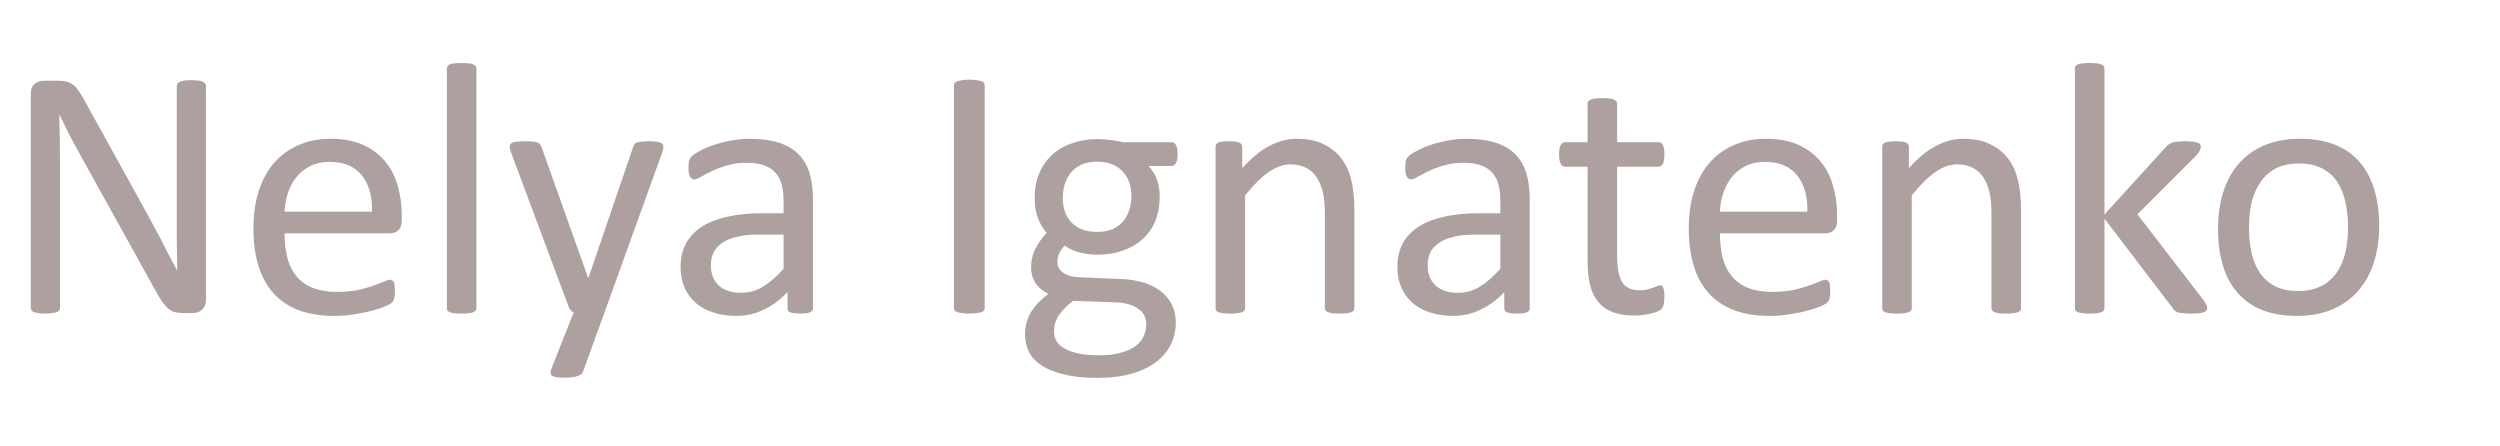 <?xml version="1.0" encoding="UTF-8"?> <svg xmlns="http://www.w3.org/2000/svg" width="224" height="40" viewBox="0 0 224 40" fill="none"> <path d="M18.455 26.861C18.455 27.075 18.417 27.256 18.343 27.406C18.278 27.556 18.187 27.679 18.07 27.775C17.963 27.872 17.84 27.941 17.701 27.984C17.561 28.027 17.422 28.048 17.283 28.048H16.401C16.123 28.048 15.877 28.021 15.662 27.968C15.459 27.904 15.261 27.797 15.069 27.647C14.887 27.486 14.7 27.273 14.507 27.005C14.325 26.738 14.122 26.395 13.897 25.978L7.35 14.167C7.007 13.557 6.66 12.921 6.307 12.257C5.964 11.583 5.643 10.931 5.344 10.299H5.312C5.333 11.07 5.349 11.856 5.36 12.658C5.371 13.461 5.376 14.258 5.376 15.05V27.583C5.376 27.658 5.355 27.733 5.312 27.807C5.269 27.872 5.194 27.925 5.087 27.968C4.991 28 4.857 28.027 4.686 28.048C4.525 28.08 4.317 28.096 4.06 28.096C3.803 28.096 3.589 28.08 3.418 28.048C3.258 28.027 3.129 28 3.033 27.968C2.937 27.925 2.867 27.872 2.824 27.807C2.782 27.733 2.76 27.658 2.76 27.583V8.422C2.76 7.994 2.878 7.689 3.113 7.507C3.349 7.325 3.605 7.234 3.884 7.234H5.199C5.51 7.234 5.766 7.261 5.97 7.315C6.184 7.368 6.371 7.459 6.531 7.587C6.703 7.705 6.863 7.876 7.013 8.101C7.173 8.315 7.344 8.588 7.526 8.919L12.565 18.034C12.876 18.591 13.175 19.136 13.464 19.671C13.753 20.195 14.031 20.714 14.299 21.228C14.566 21.741 14.828 22.25 15.085 22.752C15.352 23.244 15.614 23.742 15.871 24.245H15.887C15.866 23.4 15.85 22.522 15.839 21.613C15.839 20.693 15.839 19.81 15.839 18.965V7.7C15.839 7.625 15.861 7.555 15.903 7.491C15.946 7.427 16.016 7.373 16.112 7.331C16.219 7.277 16.353 7.24 16.513 7.218C16.684 7.197 16.904 7.186 17.171 7.186C17.406 7.186 17.61 7.197 17.781 7.218C17.952 7.24 18.086 7.277 18.182 7.331C18.278 7.373 18.348 7.427 18.391 7.491C18.433 7.555 18.455 7.625 18.455 7.7V26.861ZM35.995 19.752C35.995 20.169 35.888 20.468 35.674 20.65C35.471 20.821 35.235 20.907 34.968 20.907H25.5C25.5 21.709 25.58 22.431 25.741 23.073C25.901 23.715 26.168 24.266 26.543 24.726C26.917 25.186 27.404 25.539 28.003 25.785C28.602 26.032 29.335 26.154 30.202 26.154C30.886 26.154 31.496 26.101 32.031 25.994C32.566 25.876 33.026 25.748 33.411 25.609C33.807 25.47 34.128 25.347 34.374 25.24C34.631 25.122 34.824 25.063 34.952 25.063C35.027 25.063 35.091 25.085 35.144 25.128C35.209 25.16 35.257 25.213 35.289 25.288C35.321 25.363 35.342 25.47 35.353 25.609C35.374 25.737 35.385 25.898 35.385 26.09C35.385 26.229 35.38 26.352 35.369 26.459C35.358 26.556 35.342 26.647 35.321 26.732C35.31 26.807 35.283 26.877 35.241 26.941C35.209 27.005 35.16 27.069 35.096 27.133C35.043 27.187 34.872 27.283 34.583 27.422C34.294 27.551 33.919 27.679 33.459 27.807C32.999 27.936 32.464 28.048 31.855 28.144C31.256 28.251 30.614 28.305 29.929 28.305C28.741 28.305 27.698 28.139 26.8 27.807C25.912 27.476 25.163 26.984 24.553 26.331C23.943 25.678 23.483 24.86 23.173 23.876C22.863 22.892 22.707 21.747 22.707 20.442C22.707 19.201 22.868 18.088 23.189 17.104C23.51 16.109 23.97 15.269 24.569 14.584C25.179 13.889 25.912 13.359 26.767 12.995C27.623 12.621 28.581 12.434 29.64 12.434C30.774 12.434 31.737 12.616 32.529 12.979C33.331 13.343 33.989 13.835 34.502 14.456C35.016 15.066 35.391 15.788 35.626 16.622C35.872 17.446 35.995 18.329 35.995 19.27V19.752ZM33.331 18.965C33.363 17.574 33.053 16.483 32.4 15.691C31.758 14.9 30.801 14.504 29.528 14.504C28.875 14.504 28.303 14.627 27.811 14.873C27.319 15.119 26.907 15.445 26.575 15.852C26.243 16.259 25.986 16.735 25.805 17.28C25.623 17.815 25.521 18.377 25.5 18.965H33.331ZM42.687 27.599C42.687 27.684 42.665 27.759 42.623 27.823C42.58 27.877 42.51 27.925 42.414 27.968C42.318 28.011 42.184 28.043 42.013 28.064C41.842 28.086 41.622 28.096 41.355 28.096C41.098 28.096 40.884 28.086 40.713 28.064C40.542 28.043 40.403 28.011 40.296 27.968C40.199 27.925 40.13 27.877 40.087 27.823C40.055 27.759 40.039 27.684 40.039 27.599V6.159C40.039 6.074 40.055 5.999 40.087 5.934C40.13 5.87 40.199 5.817 40.296 5.774C40.403 5.731 40.542 5.699 40.713 5.678C40.884 5.656 41.098 5.646 41.355 5.646C41.622 5.646 41.842 5.656 42.013 5.678C42.184 5.699 42.318 5.731 42.414 5.774C42.51 5.817 42.58 5.87 42.623 5.934C42.665 5.999 42.687 6.074 42.687 6.159V27.599ZM54.161 28L52.235 33.312C52.171 33.483 52.005 33.611 51.738 33.697C51.481 33.793 51.085 33.841 50.55 33.841C50.272 33.841 50.047 33.825 49.876 33.793C49.705 33.772 49.571 33.729 49.475 33.665C49.389 33.601 49.341 33.515 49.331 33.408C49.32 33.301 49.347 33.173 49.411 33.023L51.401 28C51.304 27.957 51.214 27.888 51.128 27.791C51.042 27.695 50.983 27.593 50.951 27.486L45.8 13.685C45.715 13.461 45.672 13.284 45.672 13.156C45.672 13.027 45.715 12.926 45.8 12.851C45.886 12.776 46.025 12.728 46.217 12.707C46.41 12.675 46.667 12.658 46.988 12.658C47.309 12.658 47.56 12.669 47.742 12.691C47.924 12.701 48.068 12.728 48.175 12.771C48.282 12.814 48.357 12.878 48.4 12.963C48.453 13.038 48.507 13.145 48.56 13.284L52.684 24.871H52.733L56.712 13.22C56.777 13.017 56.852 12.888 56.937 12.835C57.033 12.771 57.172 12.728 57.354 12.707C57.536 12.675 57.798 12.658 58.141 12.658C58.44 12.658 58.686 12.675 58.879 12.707C59.072 12.728 59.211 12.776 59.296 12.851C59.392 12.926 59.441 13.027 59.441 13.156C59.441 13.284 59.408 13.445 59.344 13.637L54.161 28ZM72.84 27.615C72.84 27.743 72.798 27.84 72.712 27.904C72.626 27.968 72.509 28.016 72.359 28.048C72.209 28.08 71.99 28.096 71.701 28.096C71.423 28.096 71.198 28.08 71.027 28.048C70.867 28.016 70.749 27.968 70.674 27.904C70.599 27.84 70.562 27.743 70.562 27.615V26.171C69.93 26.845 69.224 27.369 68.443 27.743C67.673 28.118 66.855 28.305 65.988 28.305C65.228 28.305 64.538 28.203 63.918 28C63.308 27.807 62.784 27.524 62.345 27.149C61.917 26.775 61.58 26.315 61.334 25.769C61.099 25.224 60.981 24.603 60.981 23.908C60.981 23.095 61.147 22.389 61.479 21.79C61.81 21.19 62.286 20.693 62.907 20.297C63.527 19.901 64.287 19.607 65.186 19.415C66.084 19.211 67.095 19.11 68.219 19.11H70.209V17.986C70.209 17.43 70.15 16.938 70.032 16.51C69.914 16.082 69.722 15.729 69.454 15.451C69.198 15.162 68.861 14.948 68.443 14.809C68.026 14.659 67.513 14.584 66.903 14.584C66.25 14.584 65.662 14.664 65.138 14.825C64.624 14.975 64.169 15.146 63.773 15.338C63.388 15.52 63.062 15.691 62.795 15.852C62.538 16.002 62.345 16.077 62.217 16.077C62.131 16.077 62.056 16.055 61.992 16.012C61.928 15.97 61.869 15.905 61.816 15.82C61.773 15.734 61.741 15.627 61.719 15.499C61.698 15.36 61.687 15.21 61.687 15.05C61.687 14.782 61.703 14.573 61.735 14.424C61.778 14.263 61.869 14.113 62.008 13.974C62.158 13.835 62.409 13.675 62.763 13.493C63.115 13.3 63.522 13.129 63.982 12.979C64.442 12.819 64.945 12.691 65.491 12.594C66.036 12.487 66.587 12.434 67.144 12.434C68.181 12.434 69.064 12.551 69.791 12.787C70.519 13.022 71.107 13.37 71.557 13.83C72.006 14.279 72.332 14.841 72.535 15.515C72.739 16.189 72.84 16.975 72.84 17.874V27.615ZM70.209 21.019H67.946C67.218 21.019 66.587 21.084 66.052 21.212C65.517 21.329 65.073 21.511 64.72 21.758C64.367 21.993 64.105 22.282 63.934 22.624C63.773 22.956 63.693 23.341 63.693 23.779C63.693 24.528 63.929 25.128 64.399 25.577C64.881 26.015 65.549 26.235 66.405 26.235C67.101 26.235 67.743 26.058 68.331 25.705C68.93 25.352 69.556 24.812 70.209 24.084V21.019ZM88.23 27.583C88.23 27.668 88.209 27.743 88.166 27.807C88.123 27.872 88.048 27.925 87.941 27.968C87.834 28 87.69 28.027 87.508 28.048C87.337 28.08 87.118 28.096 86.85 28.096C86.593 28.096 86.374 28.08 86.192 28.048C86.01 28.027 85.866 28 85.759 27.968C85.652 27.925 85.577 27.872 85.534 27.807C85.491 27.743 85.47 27.668 85.47 27.583V7.652C85.47 7.566 85.491 7.491 85.534 7.427C85.588 7.363 85.668 7.315 85.775 7.282C85.892 7.24 86.037 7.208 86.208 7.186C86.39 7.154 86.604 7.138 86.85 7.138C87.118 7.138 87.337 7.154 87.508 7.186C87.69 7.208 87.834 7.24 87.941 7.282C88.048 7.315 88.123 7.363 88.166 7.427C88.209 7.491 88.23 7.566 88.23 7.652V27.583ZM105.513 13.814C105.513 14.188 105.46 14.461 105.353 14.632C105.257 14.793 105.128 14.873 104.968 14.873H102.898C103.272 15.258 103.534 15.686 103.684 16.157C103.834 16.617 103.909 17.098 103.909 17.601C103.909 18.436 103.775 19.174 103.508 19.816C103.24 20.458 102.855 21.003 102.352 21.453C101.86 21.891 101.272 22.228 100.587 22.464C99.902 22.699 99.142 22.817 98.308 22.817C97.72 22.817 97.158 22.742 96.623 22.592C96.099 22.431 95.692 22.233 95.403 21.998C95.211 22.191 95.05 22.41 94.922 22.656C94.804 22.902 94.746 23.186 94.746 23.507C94.746 23.881 94.917 24.191 95.259 24.437C95.612 24.683 96.077 24.817 96.655 24.839L100.426 24.999C101.143 25.02 101.801 25.122 102.4 25.304C102.999 25.475 103.518 25.727 103.957 26.058C104.395 26.379 104.738 26.78 104.984 27.262C105.23 27.733 105.353 28.284 105.353 28.915C105.353 29.578 105.214 30.209 104.936 30.808C104.658 31.407 104.23 31.932 103.652 32.381C103.085 32.841 102.357 33.199 101.469 33.456C100.581 33.724 99.533 33.857 98.324 33.857C97.158 33.857 96.163 33.756 95.339 33.553C94.526 33.36 93.858 33.093 93.333 32.75C92.809 32.408 92.429 31.996 92.194 31.514C91.959 31.044 91.841 30.53 91.841 29.974C91.841 29.621 91.884 29.279 91.969 28.947C92.055 28.615 92.183 28.3 92.354 28C92.536 27.7 92.756 27.417 93.012 27.149C93.28 26.871 93.585 26.599 93.927 26.331C93.403 26.064 93.012 25.727 92.756 25.32C92.51 24.913 92.386 24.475 92.386 24.004C92.386 23.352 92.52 22.768 92.788 22.255C93.055 21.741 93.387 21.281 93.783 20.875C93.451 20.479 93.189 20.035 92.996 19.543C92.804 19.04 92.707 18.436 92.707 17.73C92.707 16.906 92.847 16.168 93.125 15.515C93.403 14.862 93.788 14.311 94.28 13.862C94.772 13.413 95.361 13.07 96.045 12.835C96.741 12.589 97.495 12.466 98.308 12.466C98.747 12.466 99.153 12.493 99.528 12.546C99.913 12.589 100.271 12.653 100.603 12.739H104.968C105.15 12.739 105.283 12.83 105.369 13.011C105.465 13.183 105.513 13.45 105.513 13.814ZM101.373 17.617C101.373 16.633 101.1 15.868 100.555 15.322C100.02 14.766 99.255 14.488 98.26 14.488C97.746 14.488 97.297 14.573 96.912 14.745C96.537 14.916 96.222 15.151 95.965 15.451C95.719 15.75 95.532 16.098 95.403 16.494C95.286 16.879 95.227 17.285 95.227 17.713C95.227 18.666 95.494 19.415 96.029 19.96C96.575 20.506 97.335 20.779 98.308 20.779C98.832 20.779 99.287 20.698 99.672 20.538C100.057 20.367 100.373 20.137 100.619 19.848C100.876 19.548 101.063 19.206 101.181 18.821C101.309 18.436 101.373 18.034 101.373 17.617ZM102.705 29.059C102.705 28.439 102.448 27.963 101.935 27.631C101.432 27.289 100.747 27.107 99.881 27.085L96.142 26.957C95.799 27.224 95.516 27.481 95.291 27.727C95.077 27.963 94.906 28.187 94.778 28.401C94.649 28.626 94.558 28.845 94.505 29.059C94.462 29.273 94.441 29.492 94.441 29.717C94.441 30.413 94.794 30.937 95.5 31.29C96.206 31.654 97.19 31.835 98.453 31.835C99.255 31.835 99.924 31.755 100.458 31.595C101.004 31.445 101.443 31.242 101.774 30.985C102.106 30.728 102.341 30.434 102.48 30.102C102.63 29.771 102.705 29.423 102.705 29.059ZM121.353 27.599C121.353 27.684 121.331 27.759 121.288 27.823C121.246 27.877 121.176 27.925 121.08 27.968C120.983 28.011 120.85 28.043 120.679 28.064C120.507 28.086 120.293 28.096 120.037 28.096C119.769 28.096 119.55 28.086 119.379 28.064C119.207 28.043 119.074 28.011 118.977 27.968C118.881 27.925 118.812 27.877 118.769 27.823C118.726 27.759 118.705 27.684 118.705 27.599V19.142C118.705 18.318 118.64 17.655 118.512 17.152C118.384 16.649 118.196 16.216 117.95 15.852C117.704 15.488 117.383 15.21 116.988 15.017C116.602 14.825 116.153 14.729 115.64 14.729C114.976 14.729 114.313 14.964 113.65 15.435C112.986 15.905 112.291 16.596 111.563 17.505V27.599C111.563 27.684 111.542 27.759 111.499 27.823C111.456 27.877 111.387 27.925 111.291 27.968C111.194 28.011 111.061 28.043 110.889 28.064C110.718 28.086 110.499 28.096 110.231 28.096C109.975 28.096 109.761 28.086 109.59 28.064C109.418 28.043 109.279 28.011 109.172 27.968C109.076 27.925 109.007 27.877 108.964 27.823C108.932 27.759 108.916 27.684 108.916 27.599V13.156C108.916 13.07 108.932 13.001 108.964 12.947C108.996 12.883 109.06 12.83 109.156 12.787C109.253 12.733 109.376 12.701 109.525 12.691C109.675 12.669 109.873 12.658 110.119 12.658C110.355 12.658 110.547 12.669 110.697 12.691C110.857 12.701 110.98 12.733 111.066 12.787C111.152 12.83 111.21 12.883 111.242 12.947C111.285 13.001 111.307 13.07 111.307 13.156V15.066C112.12 14.156 112.927 13.493 113.73 13.076C114.543 12.648 115.361 12.434 116.185 12.434C117.148 12.434 117.956 12.6 118.608 12.931C119.272 13.252 119.807 13.685 120.213 14.231C120.62 14.777 120.909 15.419 121.08 16.157C121.262 16.884 121.353 17.762 121.353 18.789V27.599ZM137.063 27.615C137.063 27.743 137.02 27.84 136.935 27.904C136.849 27.968 136.732 28.016 136.582 28.048C136.432 28.08 136.213 28.096 135.924 28.096C135.646 28.096 135.421 28.08 135.25 28.048C135.089 28.016 134.972 27.968 134.897 27.904C134.822 27.84 134.784 27.743 134.784 27.615V26.171C134.153 26.845 133.447 27.369 132.666 27.743C131.896 28.118 131.077 28.305 130.211 28.305C129.451 28.305 128.761 28.203 128.141 28C127.531 27.807 127.007 27.524 126.568 27.149C126.14 26.775 125.803 26.315 125.557 25.769C125.322 25.224 125.204 24.603 125.204 23.908C125.204 23.095 125.37 22.389 125.701 21.79C126.033 21.19 126.509 20.693 127.13 20.297C127.75 19.901 128.51 19.607 129.408 19.415C130.307 19.211 131.318 19.11 132.441 19.11H134.431V17.986C134.431 17.43 134.373 16.938 134.255 16.51C134.137 16.082 133.945 15.729 133.677 15.451C133.42 15.162 133.083 14.948 132.666 14.809C132.249 14.659 131.735 14.584 131.126 14.584C130.473 14.584 129.885 14.664 129.36 14.825C128.847 14.975 128.392 15.146 127.996 15.338C127.611 15.52 127.285 15.691 127.017 15.852C126.761 16.002 126.568 16.077 126.44 16.077C126.354 16.077 126.279 16.055 126.215 16.012C126.151 15.97 126.092 15.905 126.038 15.82C125.996 15.734 125.964 15.627 125.942 15.499C125.921 15.36 125.91 15.21 125.91 15.05C125.91 14.782 125.926 14.573 125.958 14.424C126.001 14.263 126.092 14.113 126.231 13.974C126.381 13.835 126.632 13.675 126.985 13.493C127.338 13.3 127.745 13.129 128.205 12.979C128.665 12.819 129.168 12.691 129.713 12.594C130.259 12.487 130.81 12.434 131.366 12.434C132.404 12.434 133.287 12.551 134.014 12.787C134.742 13.022 135.33 13.37 135.779 13.83C136.229 14.279 136.555 14.841 136.758 15.515C136.962 16.189 137.063 16.975 137.063 17.874V27.615ZM134.431 21.019H132.169C131.441 21.019 130.81 21.084 130.275 21.212C129.74 21.329 129.296 21.511 128.943 21.758C128.59 21.993 128.328 22.282 128.157 22.624C127.996 22.956 127.916 23.341 127.916 23.779C127.916 24.528 128.151 25.128 128.622 25.577C129.104 26.015 129.772 26.235 130.628 26.235C131.323 26.235 131.965 26.058 132.554 25.705C133.153 25.352 133.779 24.812 134.431 24.084V21.019ZM149.131 26.54C149.131 26.85 149.11 27.096 149.067 27.278C149.024 27.46 148.96 27.593 148.874 27.679C148.789 27.765 148.66 27.845 148.489 27.92C148.318 27.995 148.12 28.053 147.895 28.096C147.681 28.15 147.451 28.193 147.205 28.225C146.959 28.257 146.713 28.273 146.467 28.273C145.718 28.273 145.076 28.177 144.541 27.984C144.006 27.781 143.568 27.481 143.225 27.085C142.883 26.679 142.632 26.171 142.471 25.561C142.321 24.94 142.247 24.213 142.247 23.378V14.937H140.225C140.064 14.937 139.936 14.852 139.839 14.68C139.743 14.509 139.695 14.231 139.695 13.846C139.695 13.643 139.706 13.472 139.727 13.332C139.759 13.193 139.797 13.081 139.839 12.995C139.882 12.899 139.936 12.835 140 12.803C140.075 12.76 140.155 12.739 140.241 12.739H142.247V9.304C142.247 9.23 142.263 9.16 142.295 9.096C142.338 9.032 142.407 8.978 142.503 8.935C142.61 8.882 142.749 8.844 142.921 8.823C143.092 8.802 143.306 8.791 143.562 8.791C143.83 8.791 144.049 8.802 144.22 8.823C144.392 8.844 144.525 8.882 144.622 8.935C144.718 8.978 144.787 9.032 144.83 9.096C144.873 9.16 144.894 9.23 144.894 9.304V12.739H148.601C148.687 12.739 148.762 12.76 148.826 12.803C148.89 12.835 148.944 12.899 148.987 12.995C149.04 13.081 149.078 13.193 149.099 13.332C149.12 13.472 149.131 13.643 149.131 13.846C149.131 14.231 149.083 14.509 148.987 14.68C148.89 14.852 148.762 14.937 148.601 14.937H144.894V22.993C144.894 23.988 145.039 24.742 145.328 25.256C145.627 25.759 146.157 26.01 146.916 26.01C147.163 26.01 147.382 25.989 147.574 25.946C147.767 25.892 147.938 25.839 148.088 25.785C148.238 25.732 148.366 25.684 148.473 25.641C148.58 25.587 148.676 25.561 148.762 25.561C148.815 25.561 148.864 25.577 148.906 25.609C148.96 25.63 148.997 25.678 149.019 25.753C149.051 25.828 149.078 25.93 149.099 26.058C149.12 26.187 149.131 26.347 149.131 26.54ZM164.601 19.752C164.601 20.169 164.494 20.468 164.28 20.65C164.077 20.821 163.841 20.907 163.574 20.907H154.106C154.106 21.709 154.186 22.431 154.347 23.073C154.507 23.715 154.774 24.266 155.149 24.726C155.523 25.186 156.01 25.539 156.609 25.785C157.208 26.032 157.941 26.154 158.808 26.154C159.492 26.154 160.102 26.101 160.637 25.994C161.172 25.876 161.632 25.748 162.017 25.609C162.413 25.47 162.734 25.347 162.98 25.24C163.237 25.122 163.43 25.063 163.558 25.063C163.633 25.063 163.697 25.085 163.75 25.128C163.815 25.16 163.863 25.213 163.895 25.288C163.927 25.363 163.948 25.47 163.959 25.609C163.98 25.737 163.991 25.898 163.991 26.09C163.991 26.229 163.986 26.352 163.975 26.459C163.964 26.556 163.948 26.647 163.927 26.732C163.916 26.807 163.89 26.877 163.847 26.941C163.815 27.005 163.767 27.069 163.702 27.133C163.649 27.187 163.478 27.283 163.189 27.422C162.9 27.551 162.526 27.679 162.065 27.807C161.605 27.936 161.071 28.048 160.461 28.144C159.862 28.251 159.22 28.305 158.535 28.305C157.347 28.305 156.304 28.139 155.406 27.807C154.518 27.476 153.769 26.984 153.159 26.331C152.549 25.678 152.089 24.86 151.779 23.876C151.469 22.892 151.314 21.747 151.314 20.442C151.314 19.201 151.474 18.088 151.795 17.104C152.116 16.109 152.576 15.269 153.175 14.584C153.785 13.889 154.518 13.359 155.374 12.995C156.229 12.621 157.187 12.434 158.246 12.434C159.38 12.434 160.343 12.616 161.135 12.979C161.937 13.343 162.595 13.835 163.109 14.456C163.622 15.066 163.997 15.788 164.232 16.622C164.478 17.446 164.601 18.329 164.601 19.27V19.752ZM161.937 18.965C161.969 17.574 161.659 16.483 161.006 15.691C160.364 14.9 159.407 14.504 158.134 14.504C157.481 14.504 156.909 14.627 156.417 14.873C155.925 15.119 155.513 15.445 155.181 15.852C154.849 16.259 154.593 16.735 154.411 17.28C154.229 17.815 154.127 18.377 154.106 18.965H161.937ZM181.082 27.599C181.082 27.684 181.061 27.759 181.018 27.823C180.975 27.877 180.905 27.925 180.809 27.968C180.713 28.011 180.579 28.043 180.408 28.064C180.237 28.086 180.023 28.096 179.766 28.096C179.499 28.096 179.279 28.086 179.108 28.064C178.937 28.043 178.803 28.011 178.707 27.968C178.611 27.925 178.541 27.877 178.498 27.823C178.456 27.759 178.434 27.684 178.434 27.599V19.142C178.434 18.318 178.37 17.655 178.242 17.152C178.113 16.649 177.926 16.216 177.68 15.852C177.434 15.488 177.113 15.21 176.717 15.017C176.332 14.825 175.883 14.729 175.369 14.729C174.706 14.729 174.042 14.964 173.379 15.435C172.716 15.905 172.02 16.596 171.293 17.505V27.599C171.293 27.684 171.271 27.759 171.229 27.823C171.186 27.877 171.116 27.925 171.02 27.968C170.924 28.011 170.79 28.043 170.619 28.064C170.448 28.086 170.228 28.096 169.961 28.096C169.704 28.096 169.49 28.086 169.319 28.064C169.148 28.043 169.009 28.011 168.902 27.968C168.805 27.925 168.736 27.877 168.693 27.823C168.661 27.759 168.645 27.684 168.645 27.599V13.156C168.645 13.07 168.661 13.001 168.693 12.947C168.725 12.883 168.789 12.83 168.886 12.787C168.982 12.733 169.105 12.701 169.255 12.691C169.405 12.669 169.603 12.658 169.849 12.658C170.084 12.658 170.277 12.669 170.426 12.691C170.587 12.701 170.71 12.733 170.795 12.787C170.881 12.83 170.94 12.883 170.972 12.947C171.015 13.001 171.036 13.07 171.036 13.156V15.066C171.849 14.156 172.657 13.493 173.459 13.076C174.272 12.648 175.091 12.434 175.915 12.434C176.877 12.434 177.685 12.6 178.338 12.931C179.001 13.252 179.536 13.685 179.943 14.231C180.349 14.777 180.638 15.419 180.809 16.157C180.991 16.884 181.082 17.762 181.082 18.789V27.599ZM197.772 27.583C197.772 27.668 197.75 27.743 197.707 27.807C197.665 27.872 197.59 27.925 197.483 27.968C197.386 28.011 197.247 28.043 197.065 28.064C196.884 28.086 196.654 28.096 196.375 28.096C196.087 28.096 195.846 28.086 195.653 28.064C195.471 28.053 195.316 28.032 195.188 28C195.059 27.957 194.953 27.904 194.867 27.84C194.792 27.765 194.722 27.679 194.658 27.583L188.56 19.591V27.599C188.56 27.684 188.539 27.759 188.496 27.823C188.453 27.877 188.384 27.925 188.287 27.968C188.191 28.011 188.057 28.043 187.886 28.064C187.715 28.086 187.496 28.096 187.228 28.096C186.971 28.096 186.757 28.086 186.586 28.064C186.415 28.043 186.276 28.011 186.169 27.968C186.073 27.925 186.003 27.877 185.96 27.823C185.928 27.759 185.912 27.684 185.912 27.599V6.159C185.912 6.074 185.928 5.999 185.96 5.934C186.003 5.87 186.073 5.817 186.169 5.774C186.276 5.731 186.415 5.699 186.586 5.678C186.757 5.656 186.971 5.646 187.228 5.646C187.496 5.646 187.715 5.656 187.886 5.678C188.057 5.699 188.191 5.731 188.287 5.774C188.384 5.817 188.453 5.87 188.496 5.934C188.539 5.999 188.56 6.074 188.56 6.159V19.222L194.016 13.22C194.102 13.113 194.193 13.027 194.289 12.963C194.385 12.888 194.498 12.83 194.626 12.787C194.765 12.733 194.926 12.701 195.108 12.691C195.29 12.669 195.509 12.658 195.766 12.658C196.033 12.658 196.258 12.669 196.44 12.691C196.621 12.701 196.766 12.728 196.873 12.771C196.991 12.803 197.071 12.851 197.114 12.915C197.167 12.969 197.194 13.044 197.194 13.14C197.194 13.268 197.156 13.397 197.081 13.525C197.017 13.653 196.905 13.803 196.744 13.974L191.513 19.206L197.386 26.828C197.525 27.01 197.622 27.16 197.675 27.278C197.739 27.385 197.772 27.486 197.772 27.583ZM213.177 20.217C213.177 21.394 213.022 22.48 212.712 23.475C212.402 24.459 211.936 25.309 211.316 26.026C210.706 26.743 209.936 27.305 209.005 27.711C208.085 28.107 207.015 28.305 205.795 28.305C204.608 28.305 203.57 28.128 202.682 27.775C201.805 27.422 201.072 26.909 200.484 26.235C199.895 25.561 199.457 24.742 199.168 23.779C198.879 22.817 198.734 21.725 198.734 20.506C198.734 19.329 198.884 18.248 199.184 17.264C199.494 16.269 199.954 15.413 200.564 14.697C201.184 13.98 201.955 13.423 202.875 13.027C203.795 12.632 204.87 12.434 206.1 12.434C207.288 12.434 208.32 12.61 209.197 12.963C210.085 13.316 210.824 13.83 211.412 14.504C212 15.178 212.439 15.996 212.728 16.959C213.028 17.922 213.177 19.008 213.177 20.217ZM210.385 20.393C210.385 19.612 210.31 18.874 210.16 18.179C210.021 17.483 209.786 16.874 209.454 16.349C209.123 15.825 208.673 15.413 208.106 15.114C207.539 14.803 206.833 14.648 205.988 14.648C205.207 14.648 204.533 14.787 203.966 15.066C203.41 15.344 202.95 15.74 202.586 16.253C202.222 16.756 201.949 17.355 201.767 18.05C201.596 18.746 201.511 19.505 201.511 20.329C201.511 21.121 201.58 21.864 201.719 22.56C201.869 23.255 202.11 23.865 202.441 24.389C202.784 24.903 203.238 25.315 203.805 25.625C204.372 25.924 205.079 26.074 205.924 26.074C206.694 26.074 207.363 25.935 207.93 25.657C208.497 25.379 208.962 24.988 209.326 24.486C209.69 23.983 209.957 23.384 210.128 22.688C210.299 21.993 210.385 21.228 210.385 20.393Z" fill="#ADA09F"></path> </svg> 